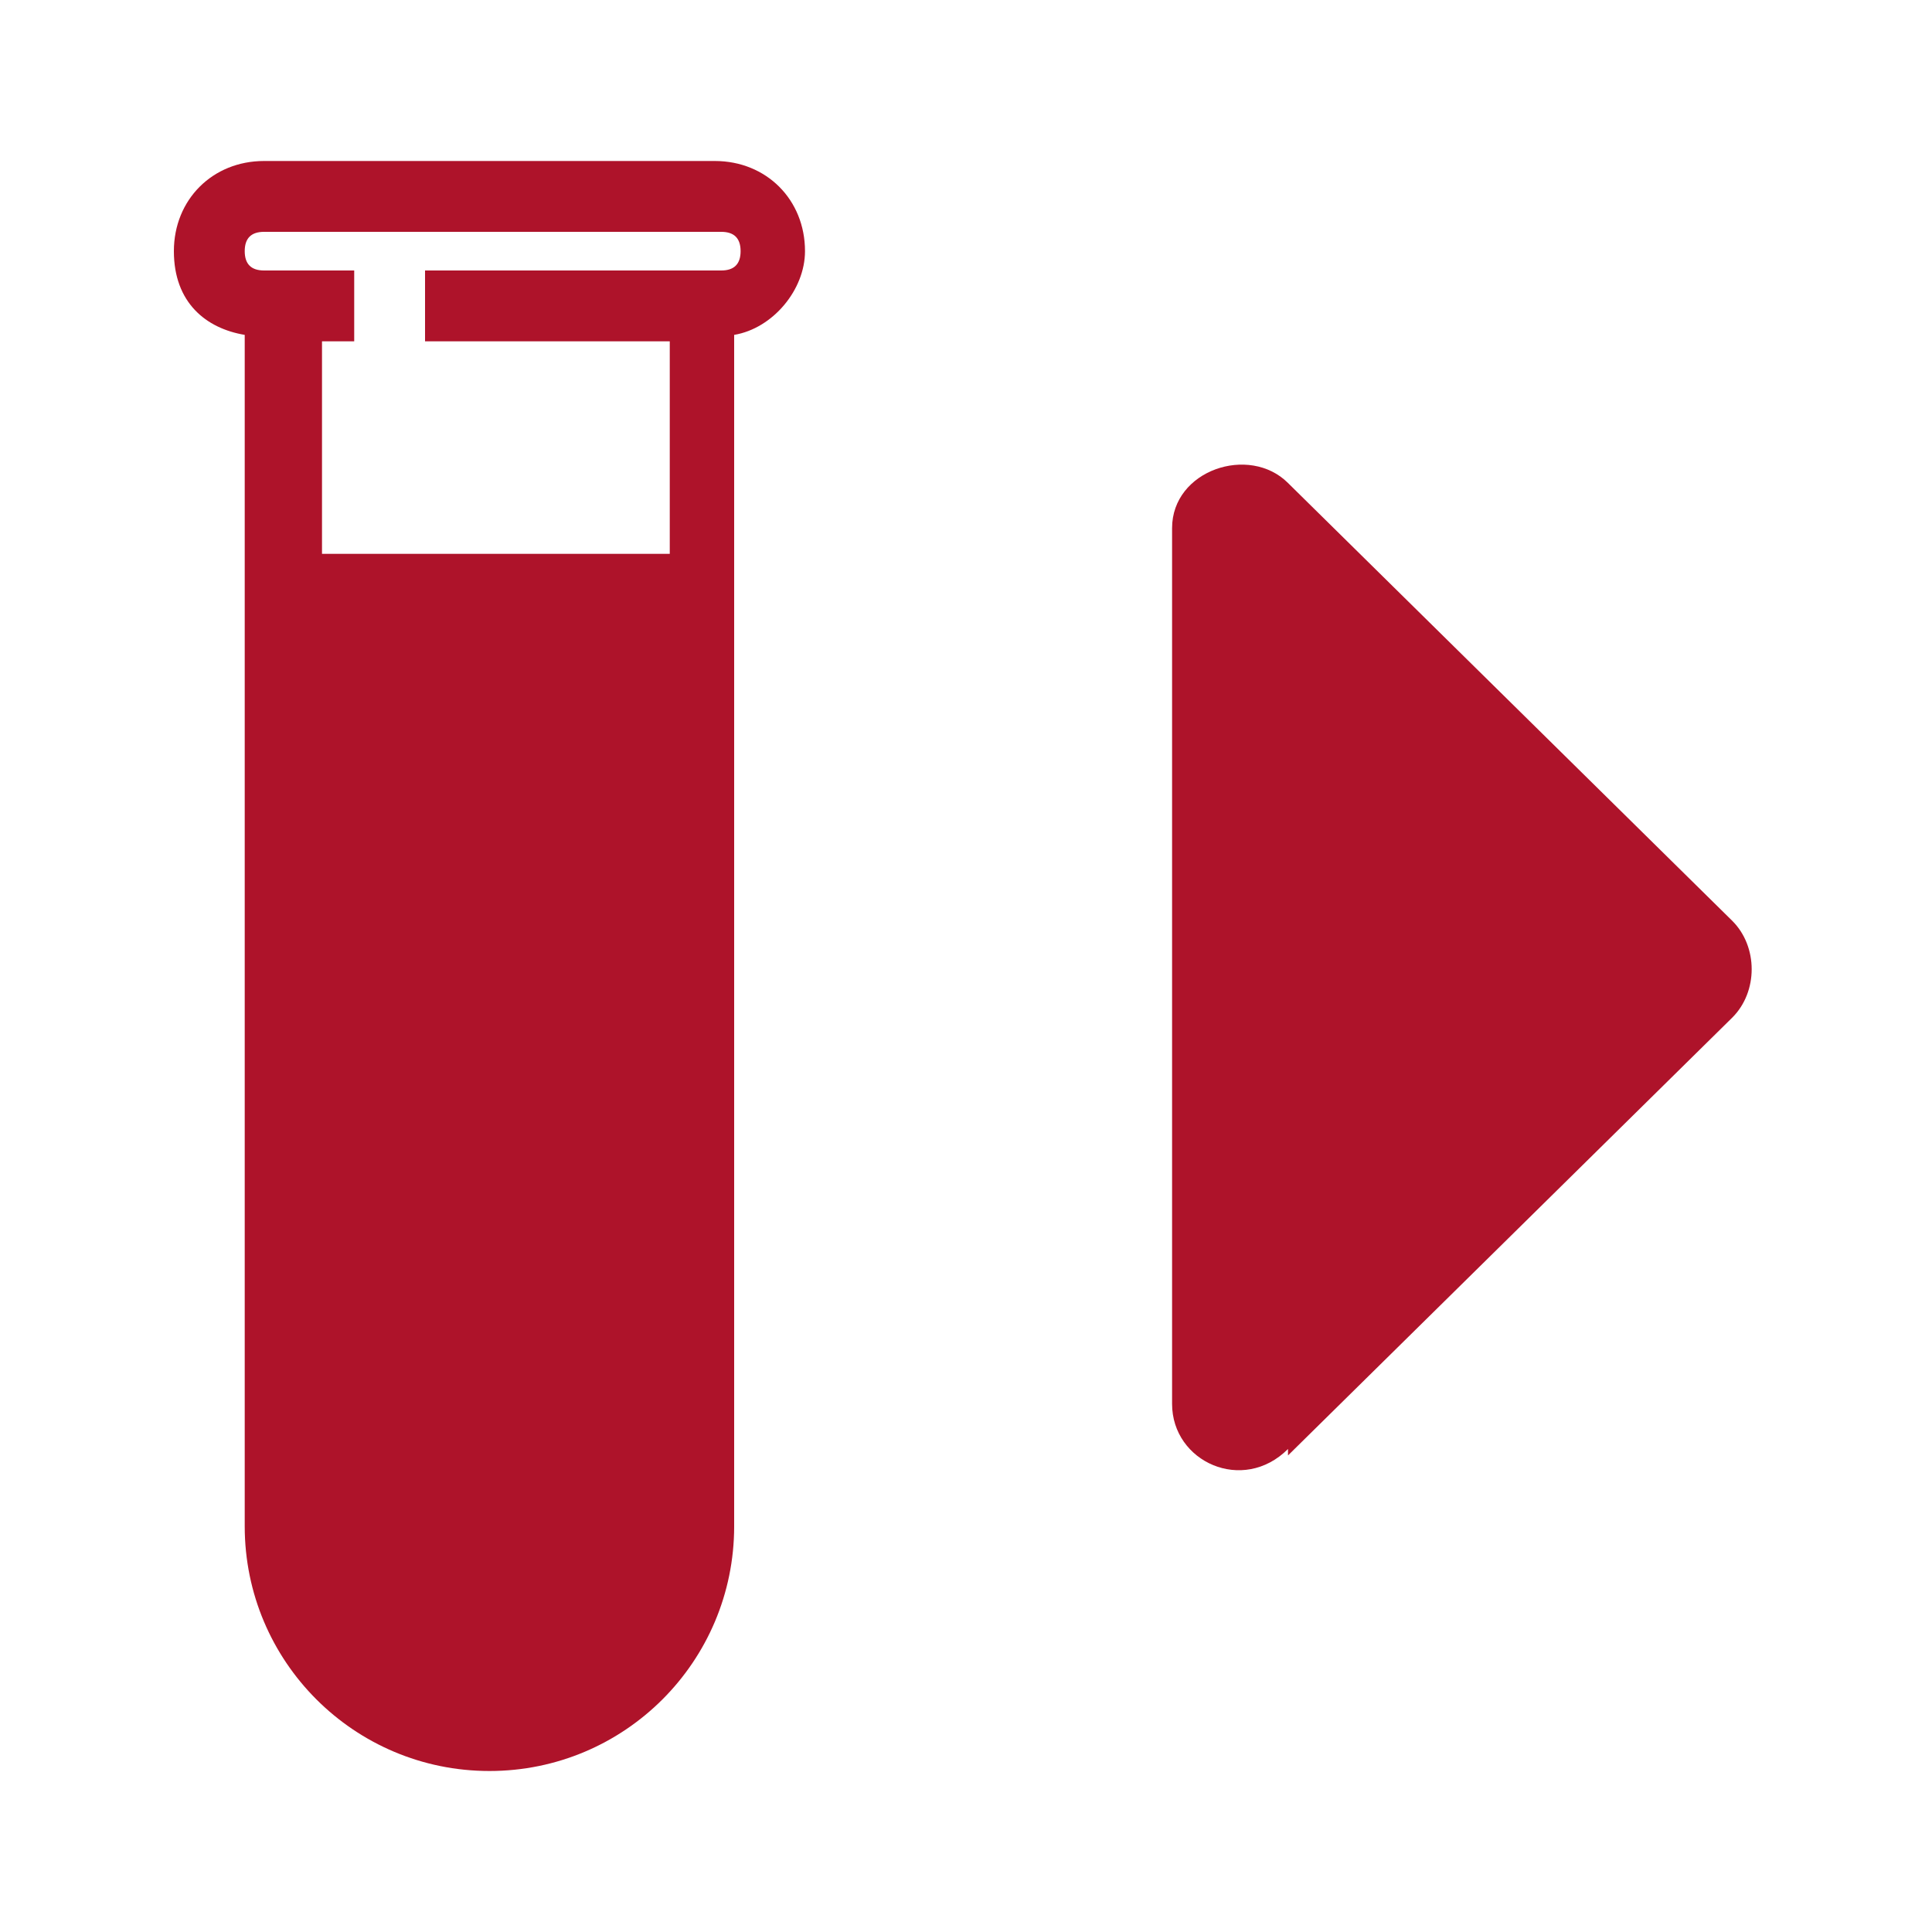 <?xml version="1.0" encoding="UTF-8"?>
<svg id="Layer_1" data-name="Layer 1" xmlns="http://www.w3.org/2000/svg" version="1.1" viewBox="0 0 30 30">
  <defs>
    <style>
      .cls-1 {
        fill: #ae132a;
        stroke-width: 0px;
      }
    </style>
  </defs>
  <path class="cls-1" d="M4.1,2.5c-.8,0-1.4.6-1.4,1.4s.5,1.2,1.1,1.3v18.5c0,2.1,1.7,3.8,3.8,3.8s3.8-1.7,3.8-3.8V5.2c.6-.1,1.1-.7,1.1-1.3,0-.8-.6-1.4-1.4-1.4h-7.1ZM4.1,3.6h7.1c.2,0,.3.1.3.3s-.1.3-.3.3h-4.6v1.1h3.8v3.3h-5.4v-3.3h.5v-1.1h-1.4c-.2,0-.3-.1-.3-.3,0-.2.1-.3.3-.3h0Z"/>
  <path class="cls-1" d="M20,22.6l6.9-6.8c.4-.4.4-1.1,0-1.5l-6.9-6.8c-.6-.6-1.8-.2-1.8.7v13.6c0,.9,1.1,1.4,1.8.7Z"/>
</svg>